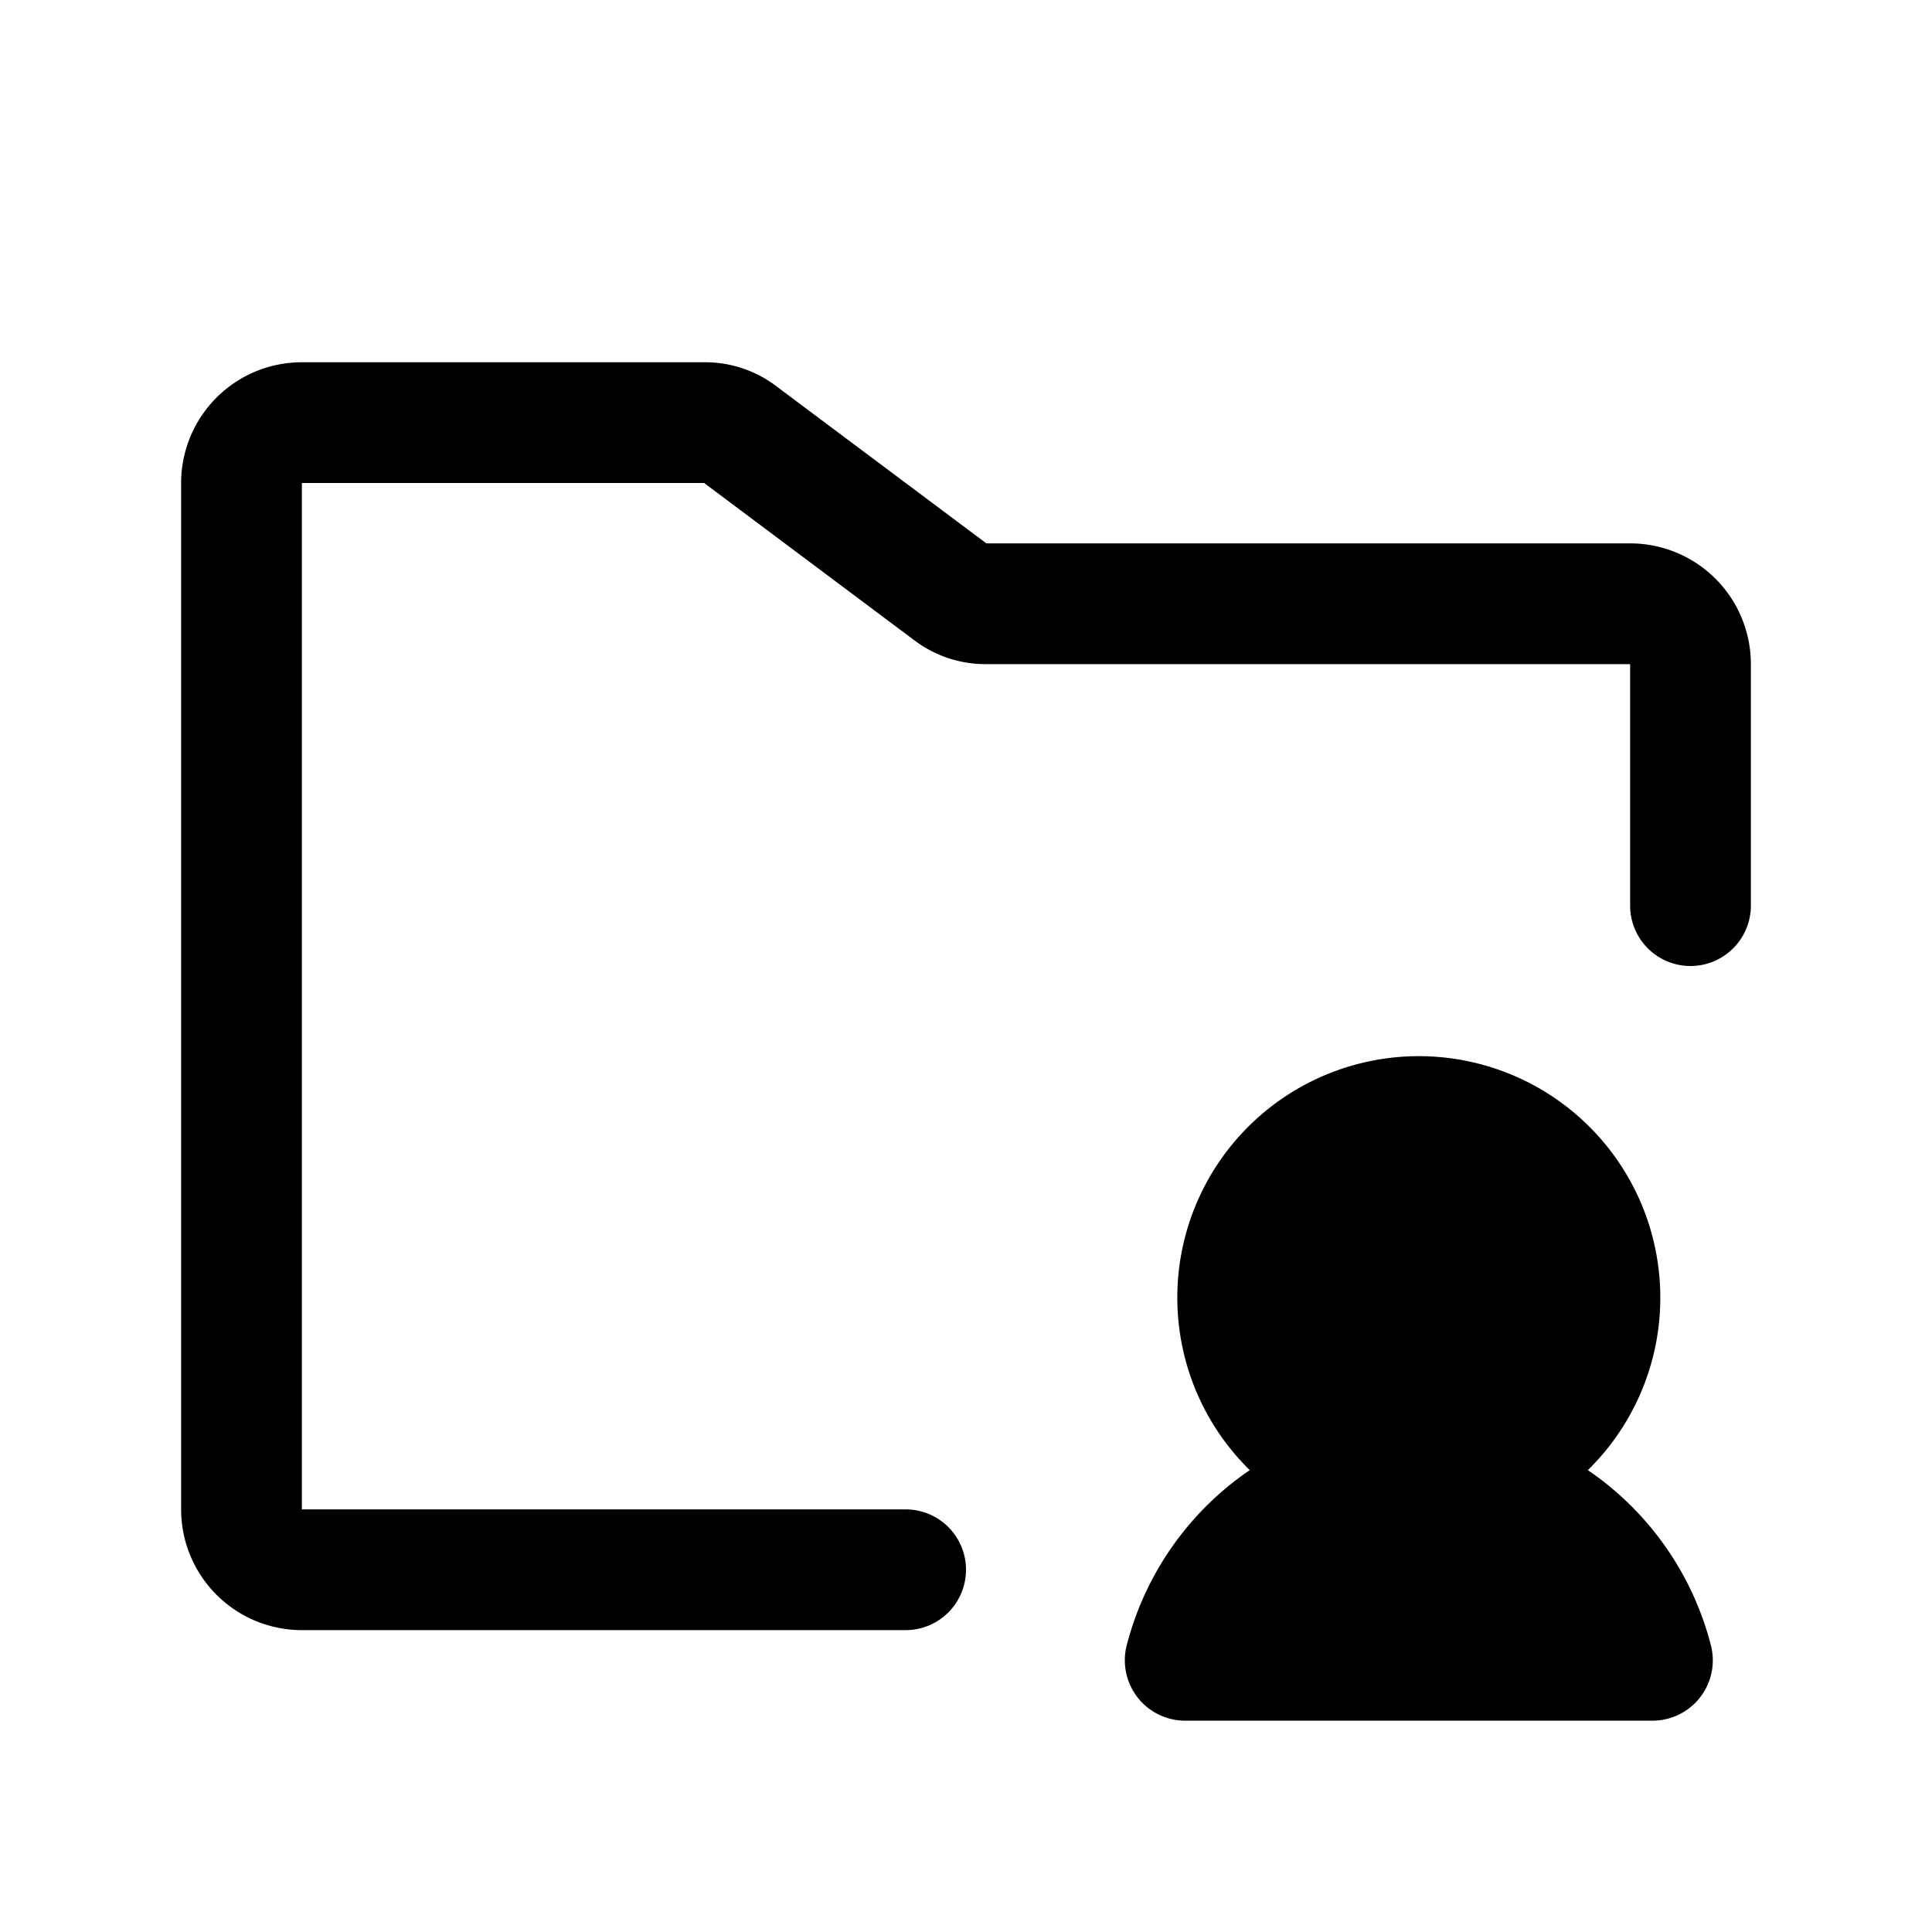 <svg xmlns="http://www.w3.org/2000/svg" viewBox="0 0 256 256" fill="currentColor"><path d="M226.7,218a8,8,0,0,1-7.7,10H157a8,8,0,0,1-7.7-10,40.2,40.2,0,0,1,16.3-23.2,32,32,0,1,1,44.8,0A40.2,40.2,0,0,1,226.7,218ZM216,72H130.7L102.9,51.2A15.6,15.6,0,0,0,93.3,48H40A16,16,0,0,0,24,64V200a16,16,0,0,0,16,16h80a8,8,0,0,0,0-16H40V64H93.3l27.8,20.8a15.6,15.6,0,0,0,9.6,3.2H216v32a8,8,0,0,0,16,0V88A16,16,0,0,0,216,72Z"/></svg>